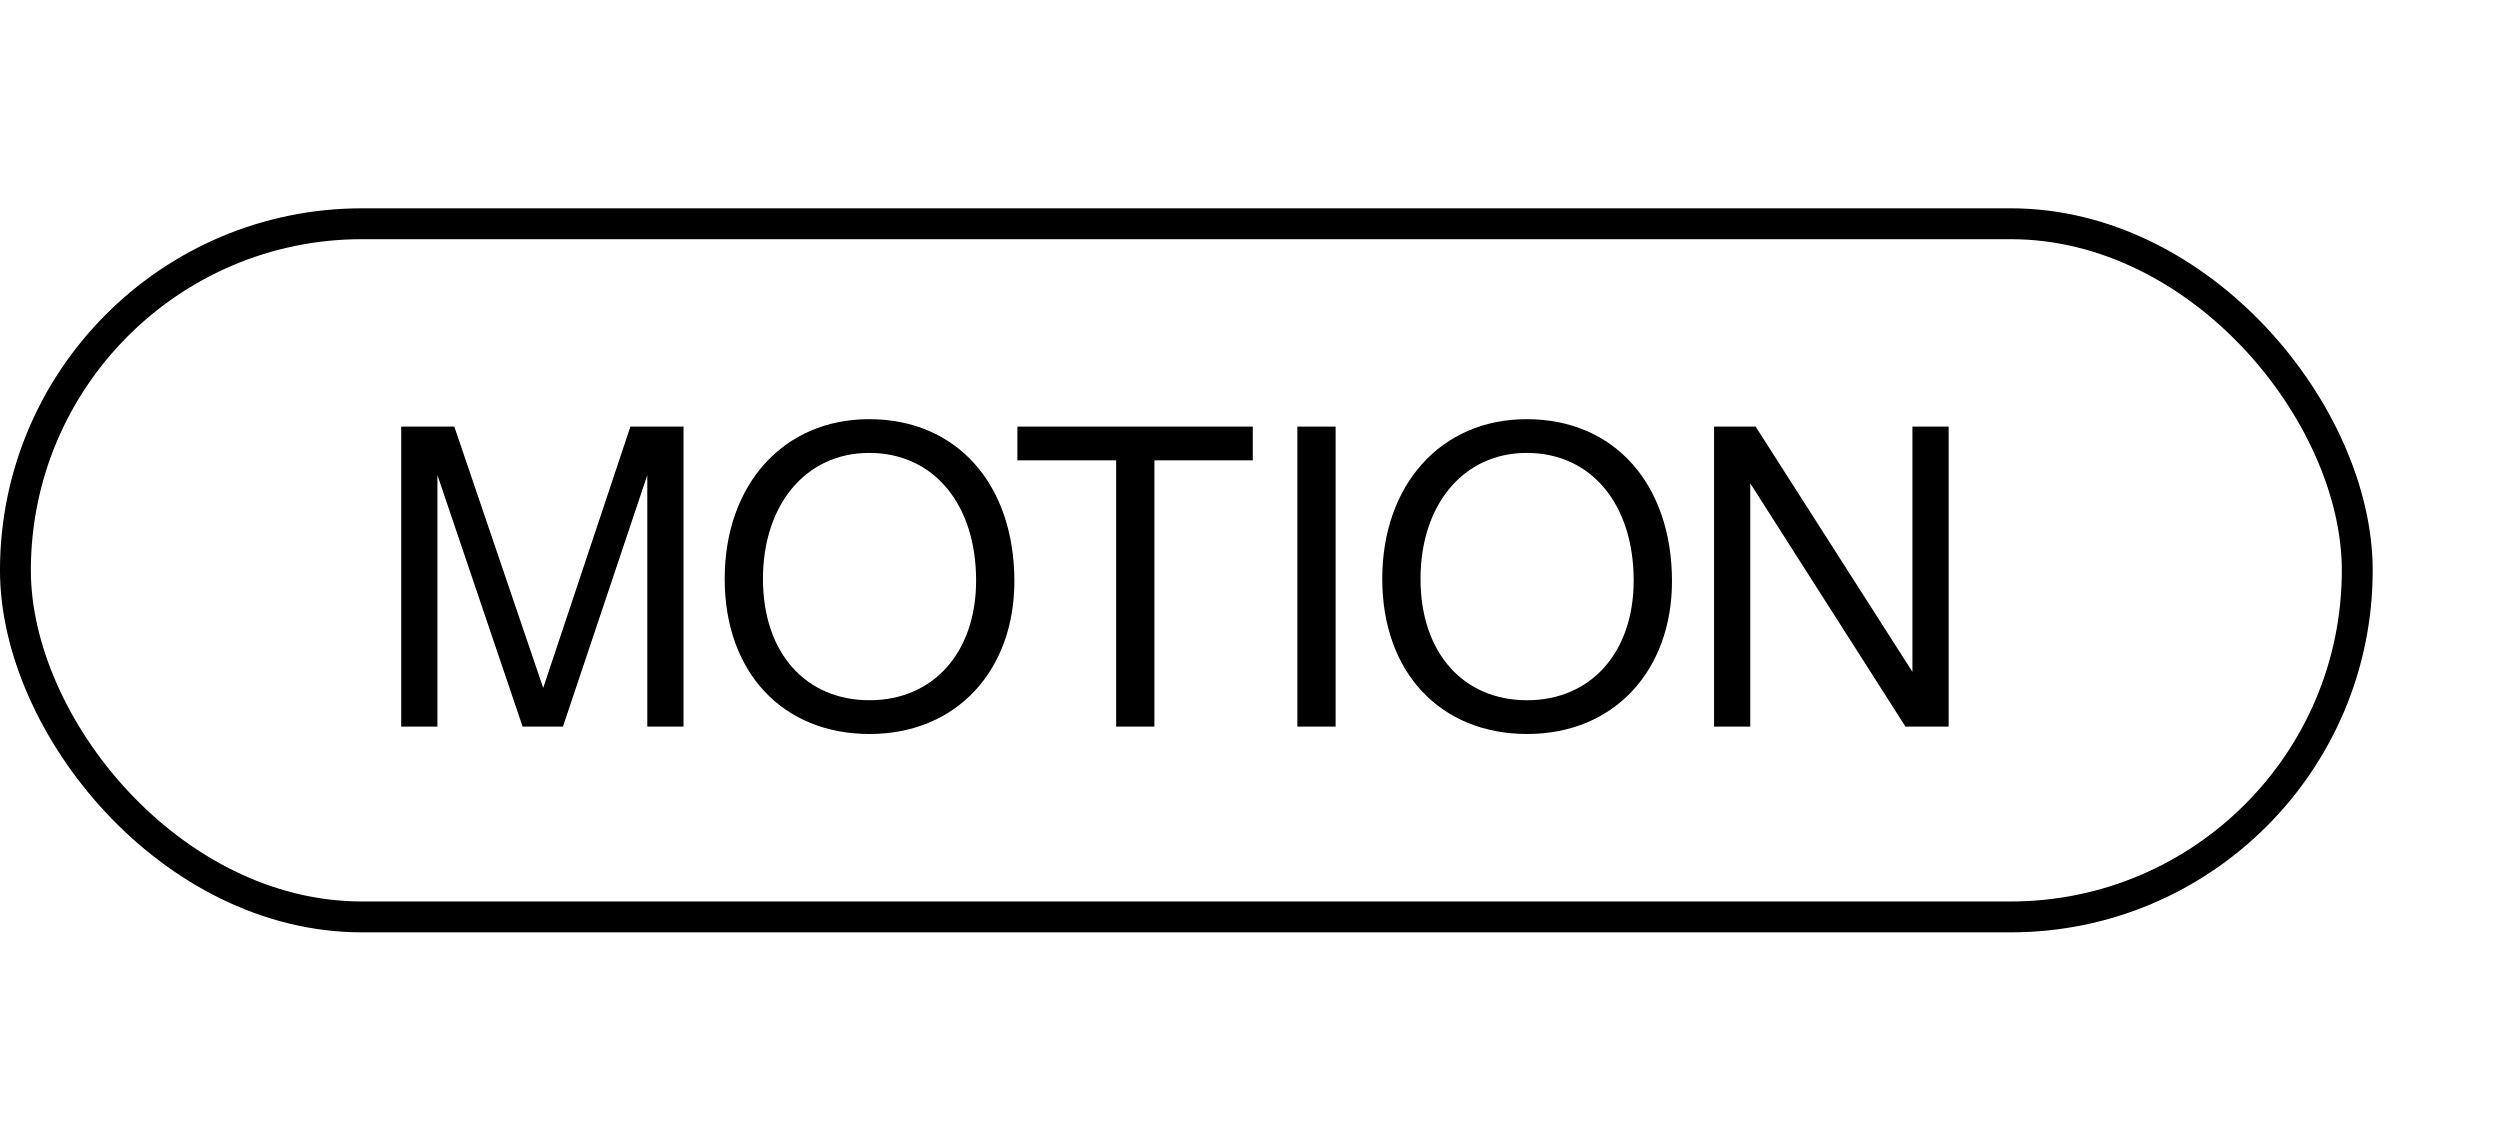 <svg width="72" height="33" viewBox="0 0 72 33" fill="none" xmlns="http://www.w3.org/2000/svg">
<path d="M19.685 20.926H18.642V13.684L16.213 20.926H15.051L12.598 13.684V20.926H11.555V12.286H13.084L15.644 19.812L18.156 12.286H19.685V20.926ZM29.214 16.742C29.214 19.278 27.579 21.139 25.042 21.139C22.553 21.139 20.871 19.373 20.871 16.671C20.871 13.969 22.553 12.072 25.031 12.072C27.567 12.072 29.214 13.957 29.214 16.742ZM28.112 16.718C28.112 14.538 26.903 13.044 25.031 13.044C23.205 13.044 21.973 14.538 21.973 16.671C21.973 18.804 23.205 20.167 25.042 20.167C26.868 20.167 28.112 18.804 28.112 16.718ZM36.08 13.258H33.247V20.926H32.145V13.258H29.301V12.286H36.08V13.258ZM38.466 20.926H37.364V12.286H38.466V20.926ZM48.153 16.742C48.153 19.278 46.517 21.139 43.981 21.139C41.492 21.139 39.809 19.373 39.809 16.671C39.809 13.969 41.492 12.072 43.969 12.072C46.505 12.072 48.153 13.957 48.153 16.742ZM47.05 16.718C47.05 14.538 45.842 13.044 43.969 13.044C42.144 13.044 40.911 14.538 40.911 16.671C40.911 18.804 42.144 20.167 43.981 20.167C45.806 20.167 47.05 18.804 47.05 16.718ZM56.121 20.926H54.877L50.408 13.921V20.926H49.365V12.286H50.562L55.078 19.349V12.286H56.121V20.926Z" fill="black"/>
<rect x="0.444" y="6.444" width="67.445" height="19.963" rx="9.981" stroke="black" stroke-width="0.889"/>
</svg>

